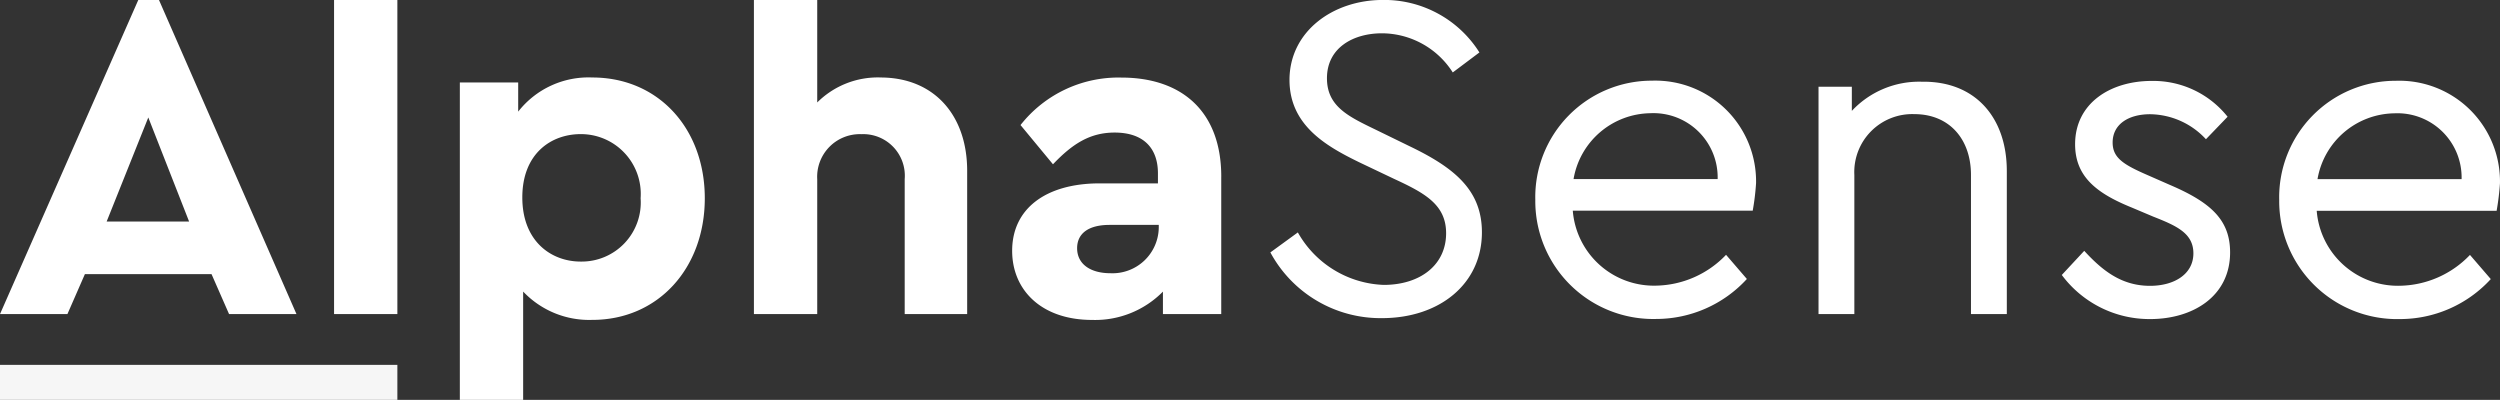 <svg xmlns="http://www.w3.org/2000/svg" width="189.119" height="30.25" viewBox="0 0 189.119 30.25">
  <rect x="0" y="0" width="189.119" height="30.25" fill="#333333" stroke="none"/>
  <g id="alpha-sense-seeklogo.com" transform="translate(-162 -351.24)">
    <rect id="Retângulo_19631" data-name="Retângulo 19631" width="30.06" height="2.647" transform="translate(162 378.843)" fill="#f6f6f6"/>
    <path id="Caminho_50220" data-name="Caminho 50220" d="M258.1,370.335l2.079-1.513a7.777,7.777,0,0,0,6.49,3.97c2.773,0,4.726-1.513,4.726-3.907,0-2.142-1.575-3.025-3.907-4.1l-2.647-1.26c-2.457-1.2-5.294-2.773-5.294-6.239,0-3.656,3.278-6.049,7.058-6.049a8.5,8.5,0,0,1,7.309,3.97l-2.016,1.513a6.387,6.387,0,0,0-5.357-2.961c-2.142,0-4.16,1.072-4.16,3.4,0,2.142,1.638,2.9,3.719,3.907l2.583,1.26c3.4,1.638,5.42,3.339,5.42,6.49,0,3.907-3.215,6.49-7.563,6.49a9.47,9.47,0,0,1-8.443-4.977m22.939-5.545h10.9a4.859,4.859,0,0,0-5.1-4.979,5.981,5.981,0,0,0-5.8,4.979m13.548,2.393H280.978a6.157,6.157,0,0,0,6.3,5.671,7.494,7.494,0,0,0,5.294-2.332l1.575,1.828a9.312,9.312,0,0,1-6.868,3.025,8.921,8.921,0,0,1-9.137-9.013,8.811,8.811,0,0,1,8.823-9.013,7.62,7.62,0,0,1,7.877,7.75,18.176,18.176,0,0,1-.253,2.083m19.222-3.025V375H311.1V364.474c0-2.71-1.638-4.6-4.285-4.6a4.386,4.386,0,0,0-4.538,4.6V375h-2.71v-17.2h2.52v1.828a6.965,6.965,0,0,1,5.294-2.206c4.1-.063,6.429,2.773,6.429,6.744m4.158,7.877,1.7-1.828c1.387,1.513,2.837,2.647,4.979,2.647,1.828,0,3.278-.882,3.278-2.457,0-1.513-1.26-2.079-3.025-2.773l-1.638-.692c-2.647-1.072-4.285-2.332-4.285-4.789,0-3.088,2.647-4.789,5.8-4.789a7.184,7.184,0,0,1,5.735,2.71l-1.638,1.7a5.842,5.842,0,0,0-4.221-1.891c-1.638,0-2.837.756-2.837,2.142,0,1.2.882,1.7,2.773,2.52l1.575.692c3.088,1.323,4.538,2.647,4.538,5.1,0,3.339-2.837,5.042-6.049,5.042a8.264,8.264,0,0,1-6.685-3.339m19.346-7.246h10.9a4.859,4.859,0,0,0-5.1-4.979,5.983,5.983,0,0,0-5.8,4.979m13.55,2.393H337.254a6.157,6.157,0,0,0,6.3,5.671,7.494,7.494,0,0,0,5.293-2.332l1.575,1.828a9.312,9.312,0,0,1-6.868,3.025,8.921,8.921,0,0,1-9.137-9.013,8.811,8.811,0,0,1,8.823-9.013,7.62,7.62,0,0,1,7.877,7.75,19.254,19.254,0,0,1-.253,2.083M172.46,351.24,162,375h5.1l1.323-3.025h9.578L179.328,375h5.1l-10.4-23.758Zm.758,8.886L176.306,368h-6.239Zm37.243,6.112a4.525,4.525,0,0,0-4.538-4.852c-2.206,0-4.411,1.45-4.411,4.789s2.206,4.852,4.411,4.852a4.469,4.469,0,0,0,4.538-4.789m-3.656,9.2a6.877,6.877,0,0,1-5.23-2.142v8.191h-4.789V357.479H201.2v2.206a6.751,6.751,0,0,1,5.608-2.583c4.979,0,8.508,3.844,8.508,9.137S211.784,375.439,206.805,375.439Zm42.853-6.995v-.19h-3.719c-1.575,0-2.457.631-2.457,1.765,0,1.2,1.009,1.891,2.52,1.891a3.5,3.5,0,0,0,3.656-3.466m4.726-3.844V375h-4.411v-1.7a7.2,7.2,0,0,1-5.357,2.142c-3.844,0-6.049-2.269-6.049-5.23,0-3.215,2.583-5.1,6.617-5.1h4.411v-.756c0-1.891-1.072-3.088-3.278-3.088-1.891,0-3.215.882-4.662,2.4L239.2,360.7a9.426,9.426,0,0,1,7.626-3.592c4.536,0,7.56,2.518,7.56,7.5M187.271,375h4.789V351.24h-4.789Zm41.339-17.9a6.491,6.491,0,0,0-4.789,1.891v-7.75h-4.789V375h4.789V364.79a3.226,3.226,0,0,1,3.339-3.4,3.145,3.145,0,0,1,3.278,3.4V375h4.726v-10.84c0-4.221-2.52-7.058-6.554-7.058" fill="#fff" fill-rule="evenodd"/>
  </g>
</svg>
